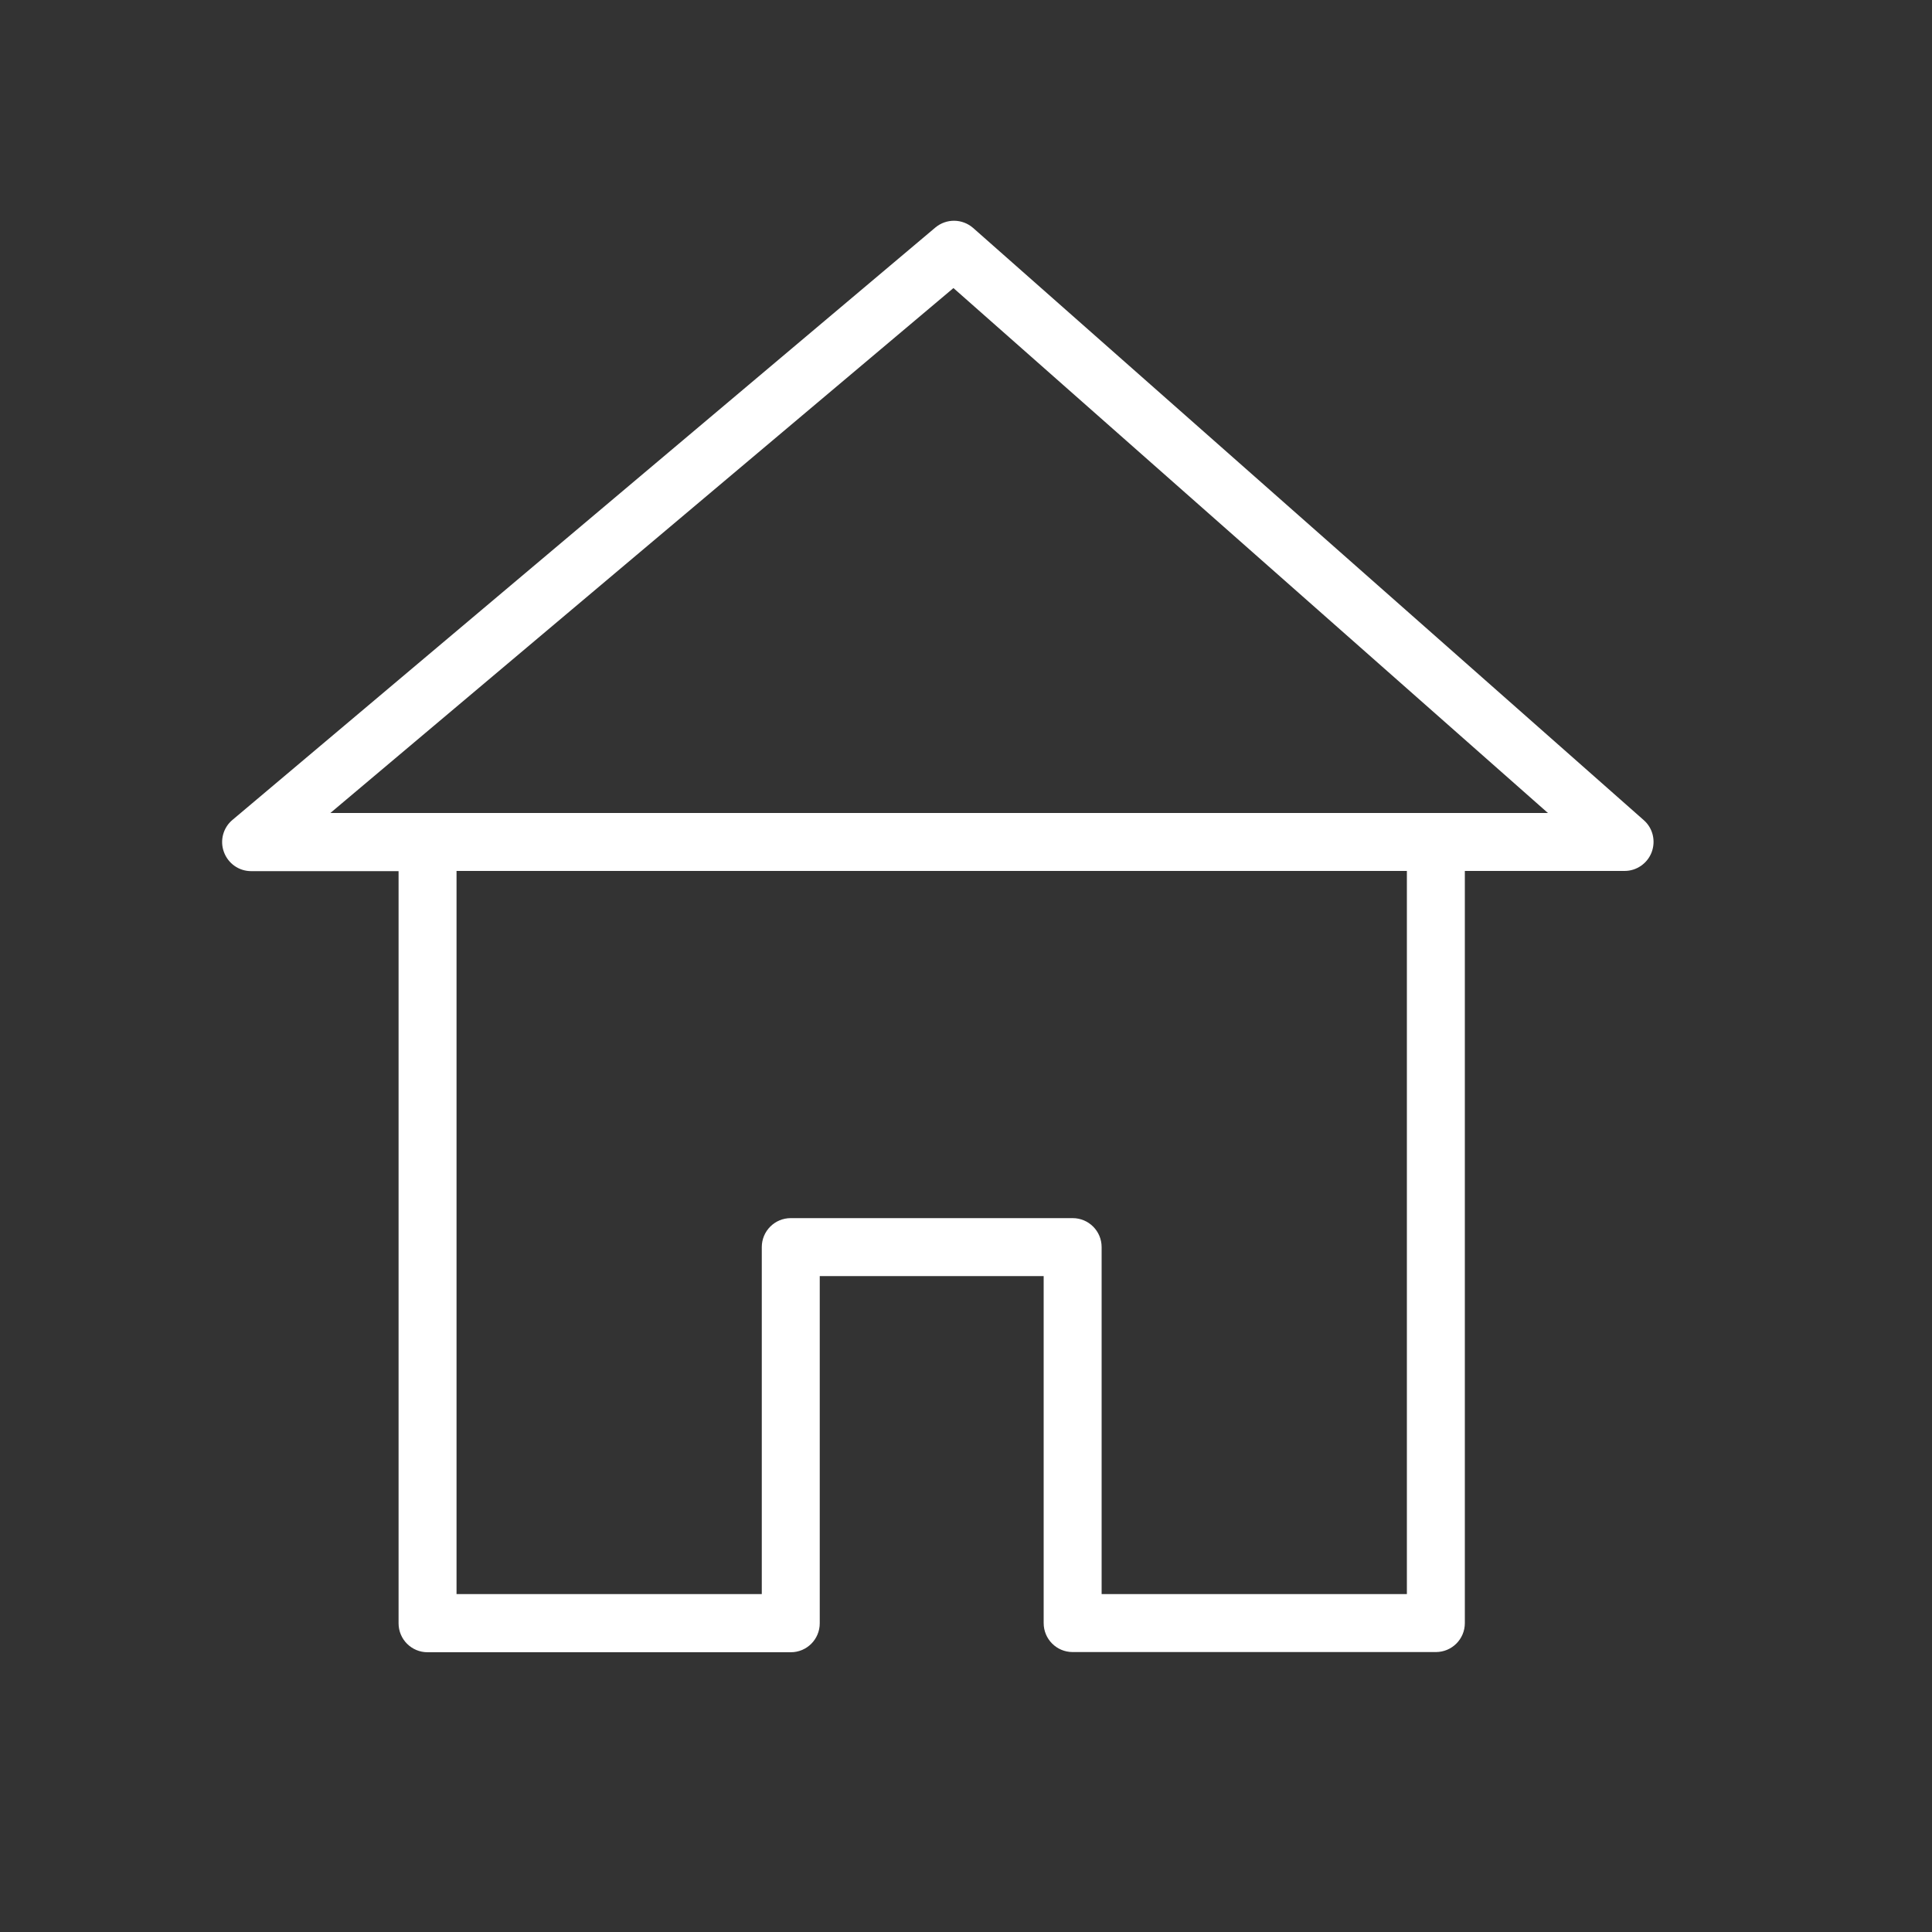 <?xml version="1.0" encoding="UTF-8"?>
<svg id="Layer_1" xmlns="http://www.w3.org/2000/svg" version="1.1" viewBox="0 0 100 100">
  <rect x="0" y="0" width="100" height="100" fill="#333333" stroke="none"/>
  <!-- Generator: Adobe Illustrator 29.6.1, SVG Export Plug-In . SVG Version: 2.1.1 Build 9)  -->
  <defs>
    <style>
      .st0 {
        fill: #fff;
      }
    </style>
  </defs>
  <path class="st0" d="M74.32,85.51h-18.8c-.83,0-1.5-.67-1.5-1.5v-17.96h-11.59v17.92h0s0,.03,0,.05c0,.83-.67,1.5-1.5,1.5h-18.8c-.83,0-1.5-.67-1.5-1.5v-38.93h-7.63c-.63,0-1.19-.39-1.41-.99-.22-.59-.04-1.26.44-1.66L48.41,11.78c.57-.48,1.4-.47,1.96.02l34.71,30.65c.47.41.63,1.07.41,1.66-.22.58-.78.97-1.4.97h-8.27v38.93c0,.83-.67,1.5-1.5,1.5ZM57.02,82.51h15.8v-37.43H23.63v37.43h15.8v-17.96c0-.83.67-1.5,1.5-1.5h14.59c.83,0,1.5.67,1.5,1.5v17.96ZM74.32,42.08h5.8l-30.77-27.17-32.25,27.17h57.21Z"/>
</svg>